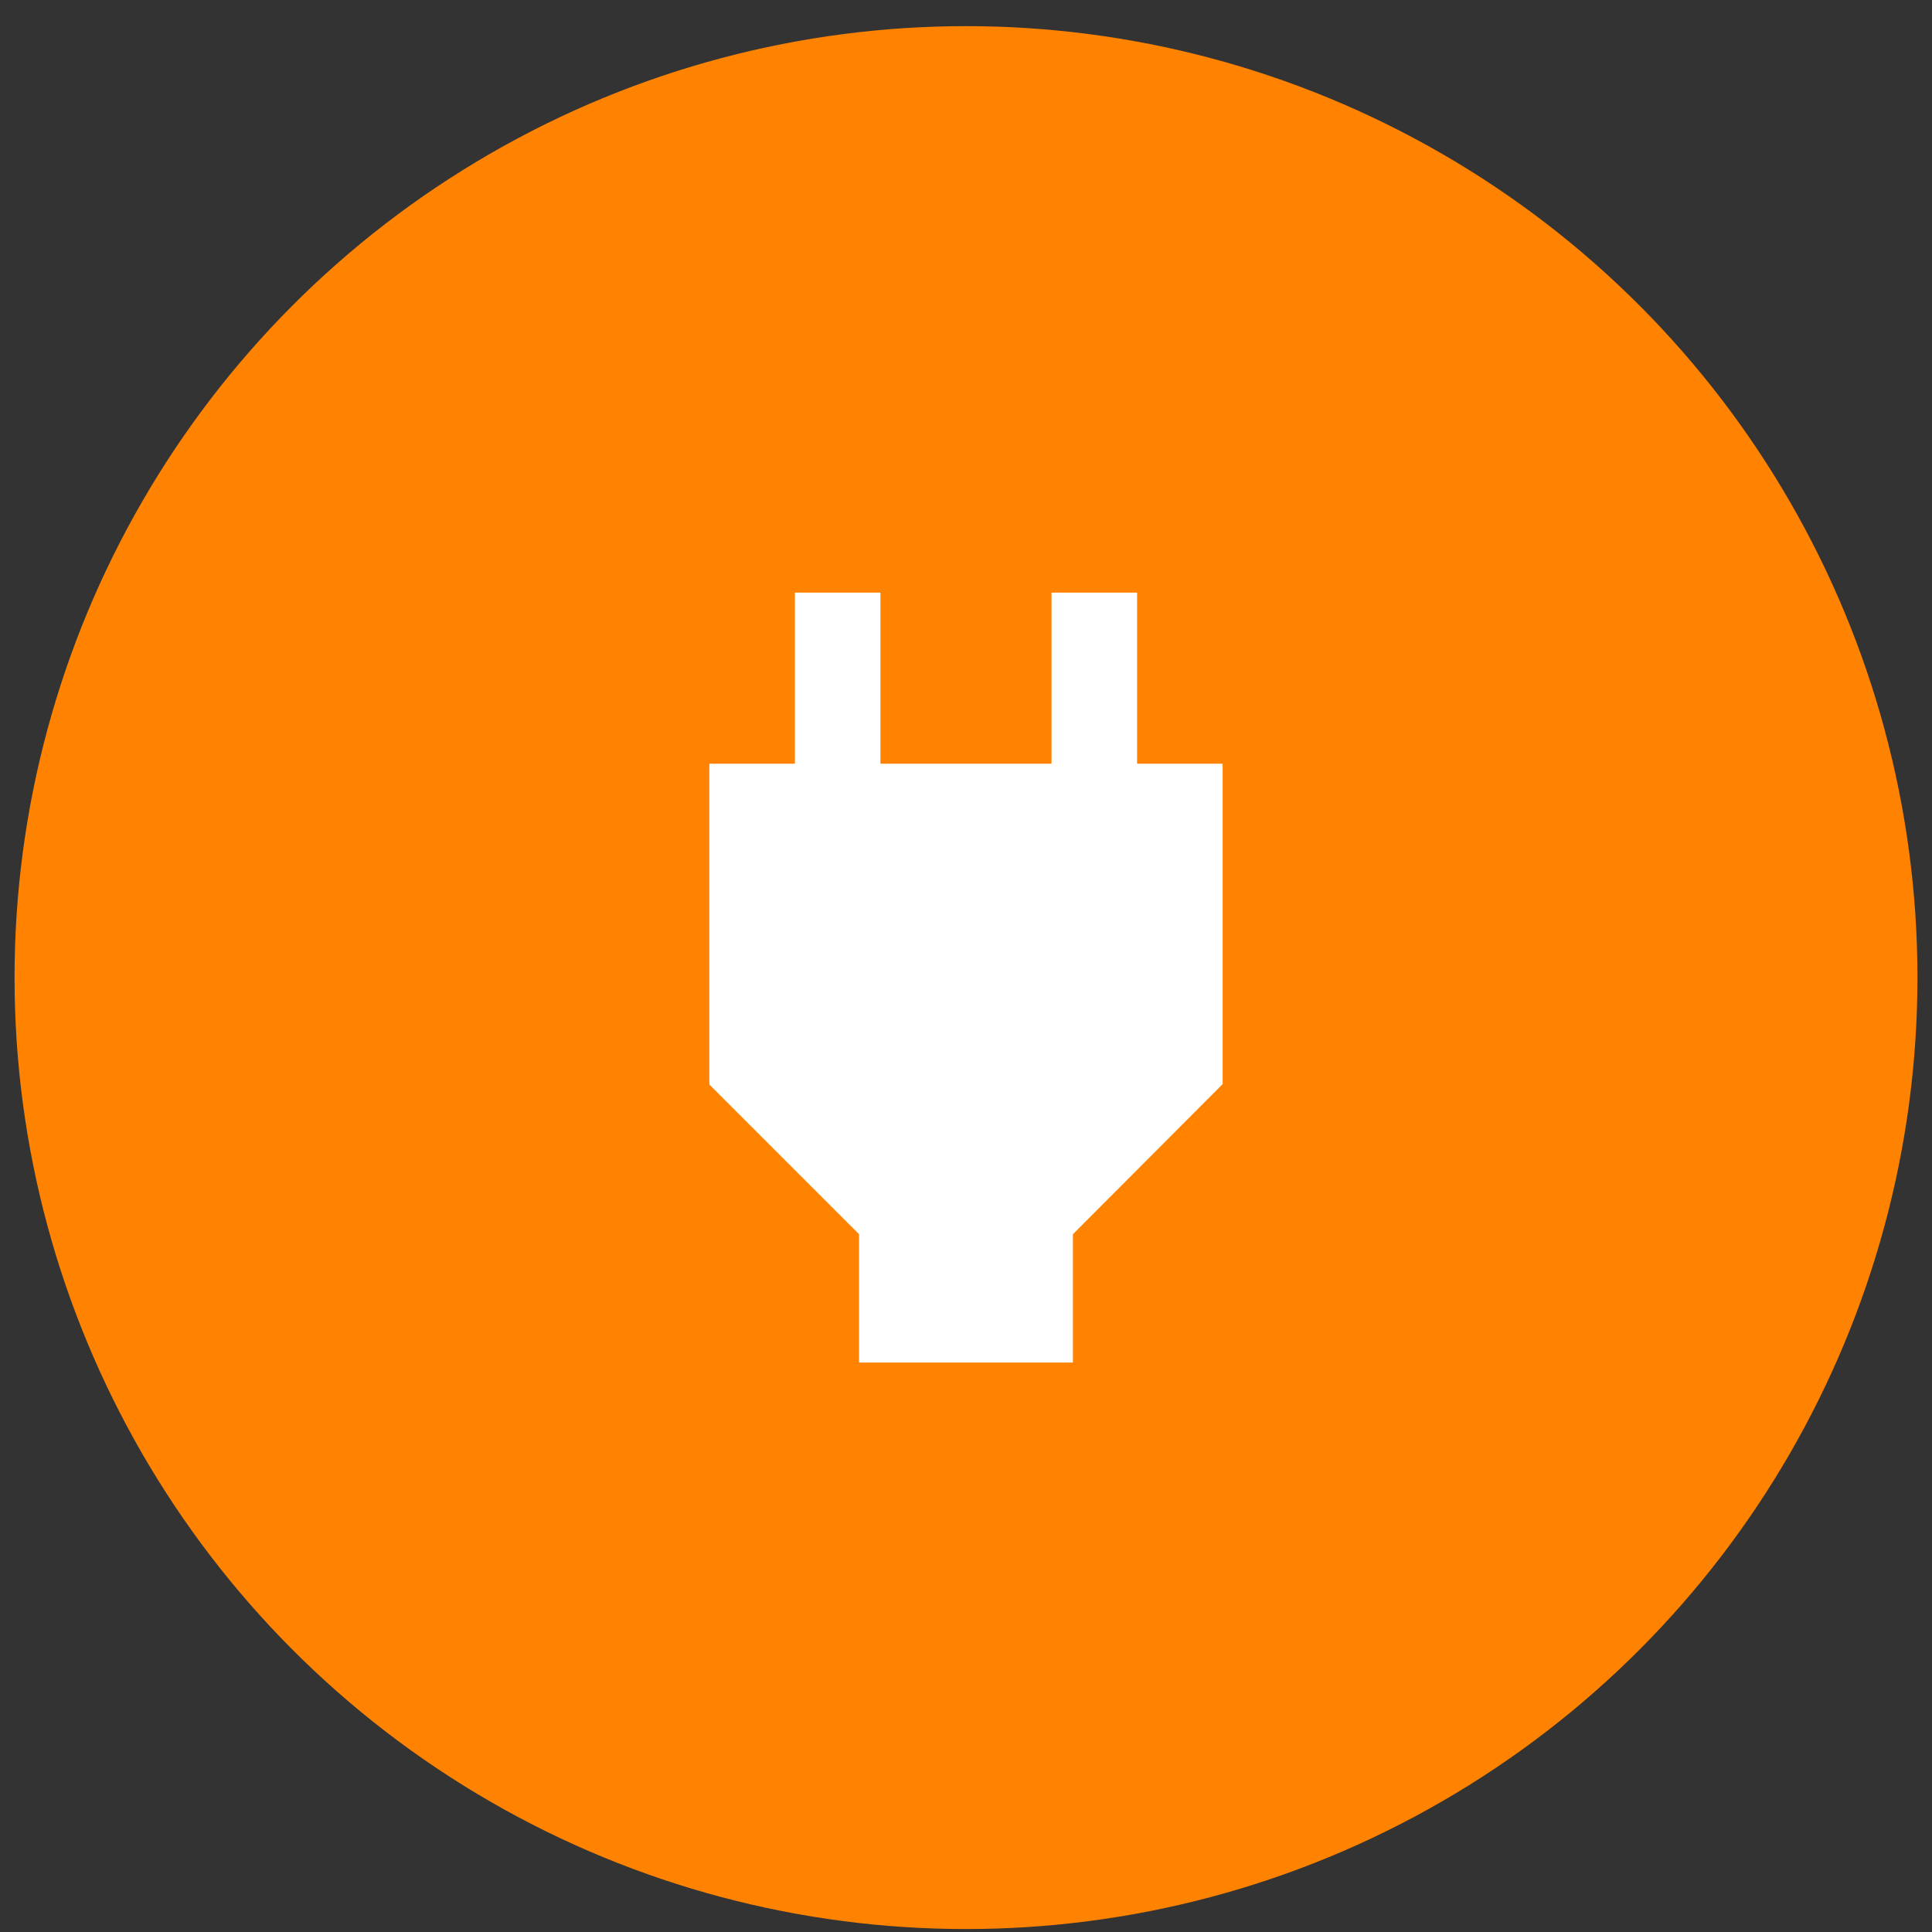 <?xml version="1.0" encoding="UTF-8"?>
<svg xmlns="http://www.w3.org/2000/svg" width="70" height="70" viewBox="0 0 70 70" fill="none">
  <rect x="0" y="0" width="70" height="70" fill="#333333" stroke="none"/>
  <circle cx="35" cy="35.42" r="34.473" fill="#FF8300"></circle>
  <path d="M41.199 27.671V21.472H38.099V27.671H31.9V21.472H28.801V27.671H25.701V39.294L31.125 44.718V49.368H38.874V44.718L44.299 39.279V27.671H41.199Z" fill="white"></path>
</svg>
